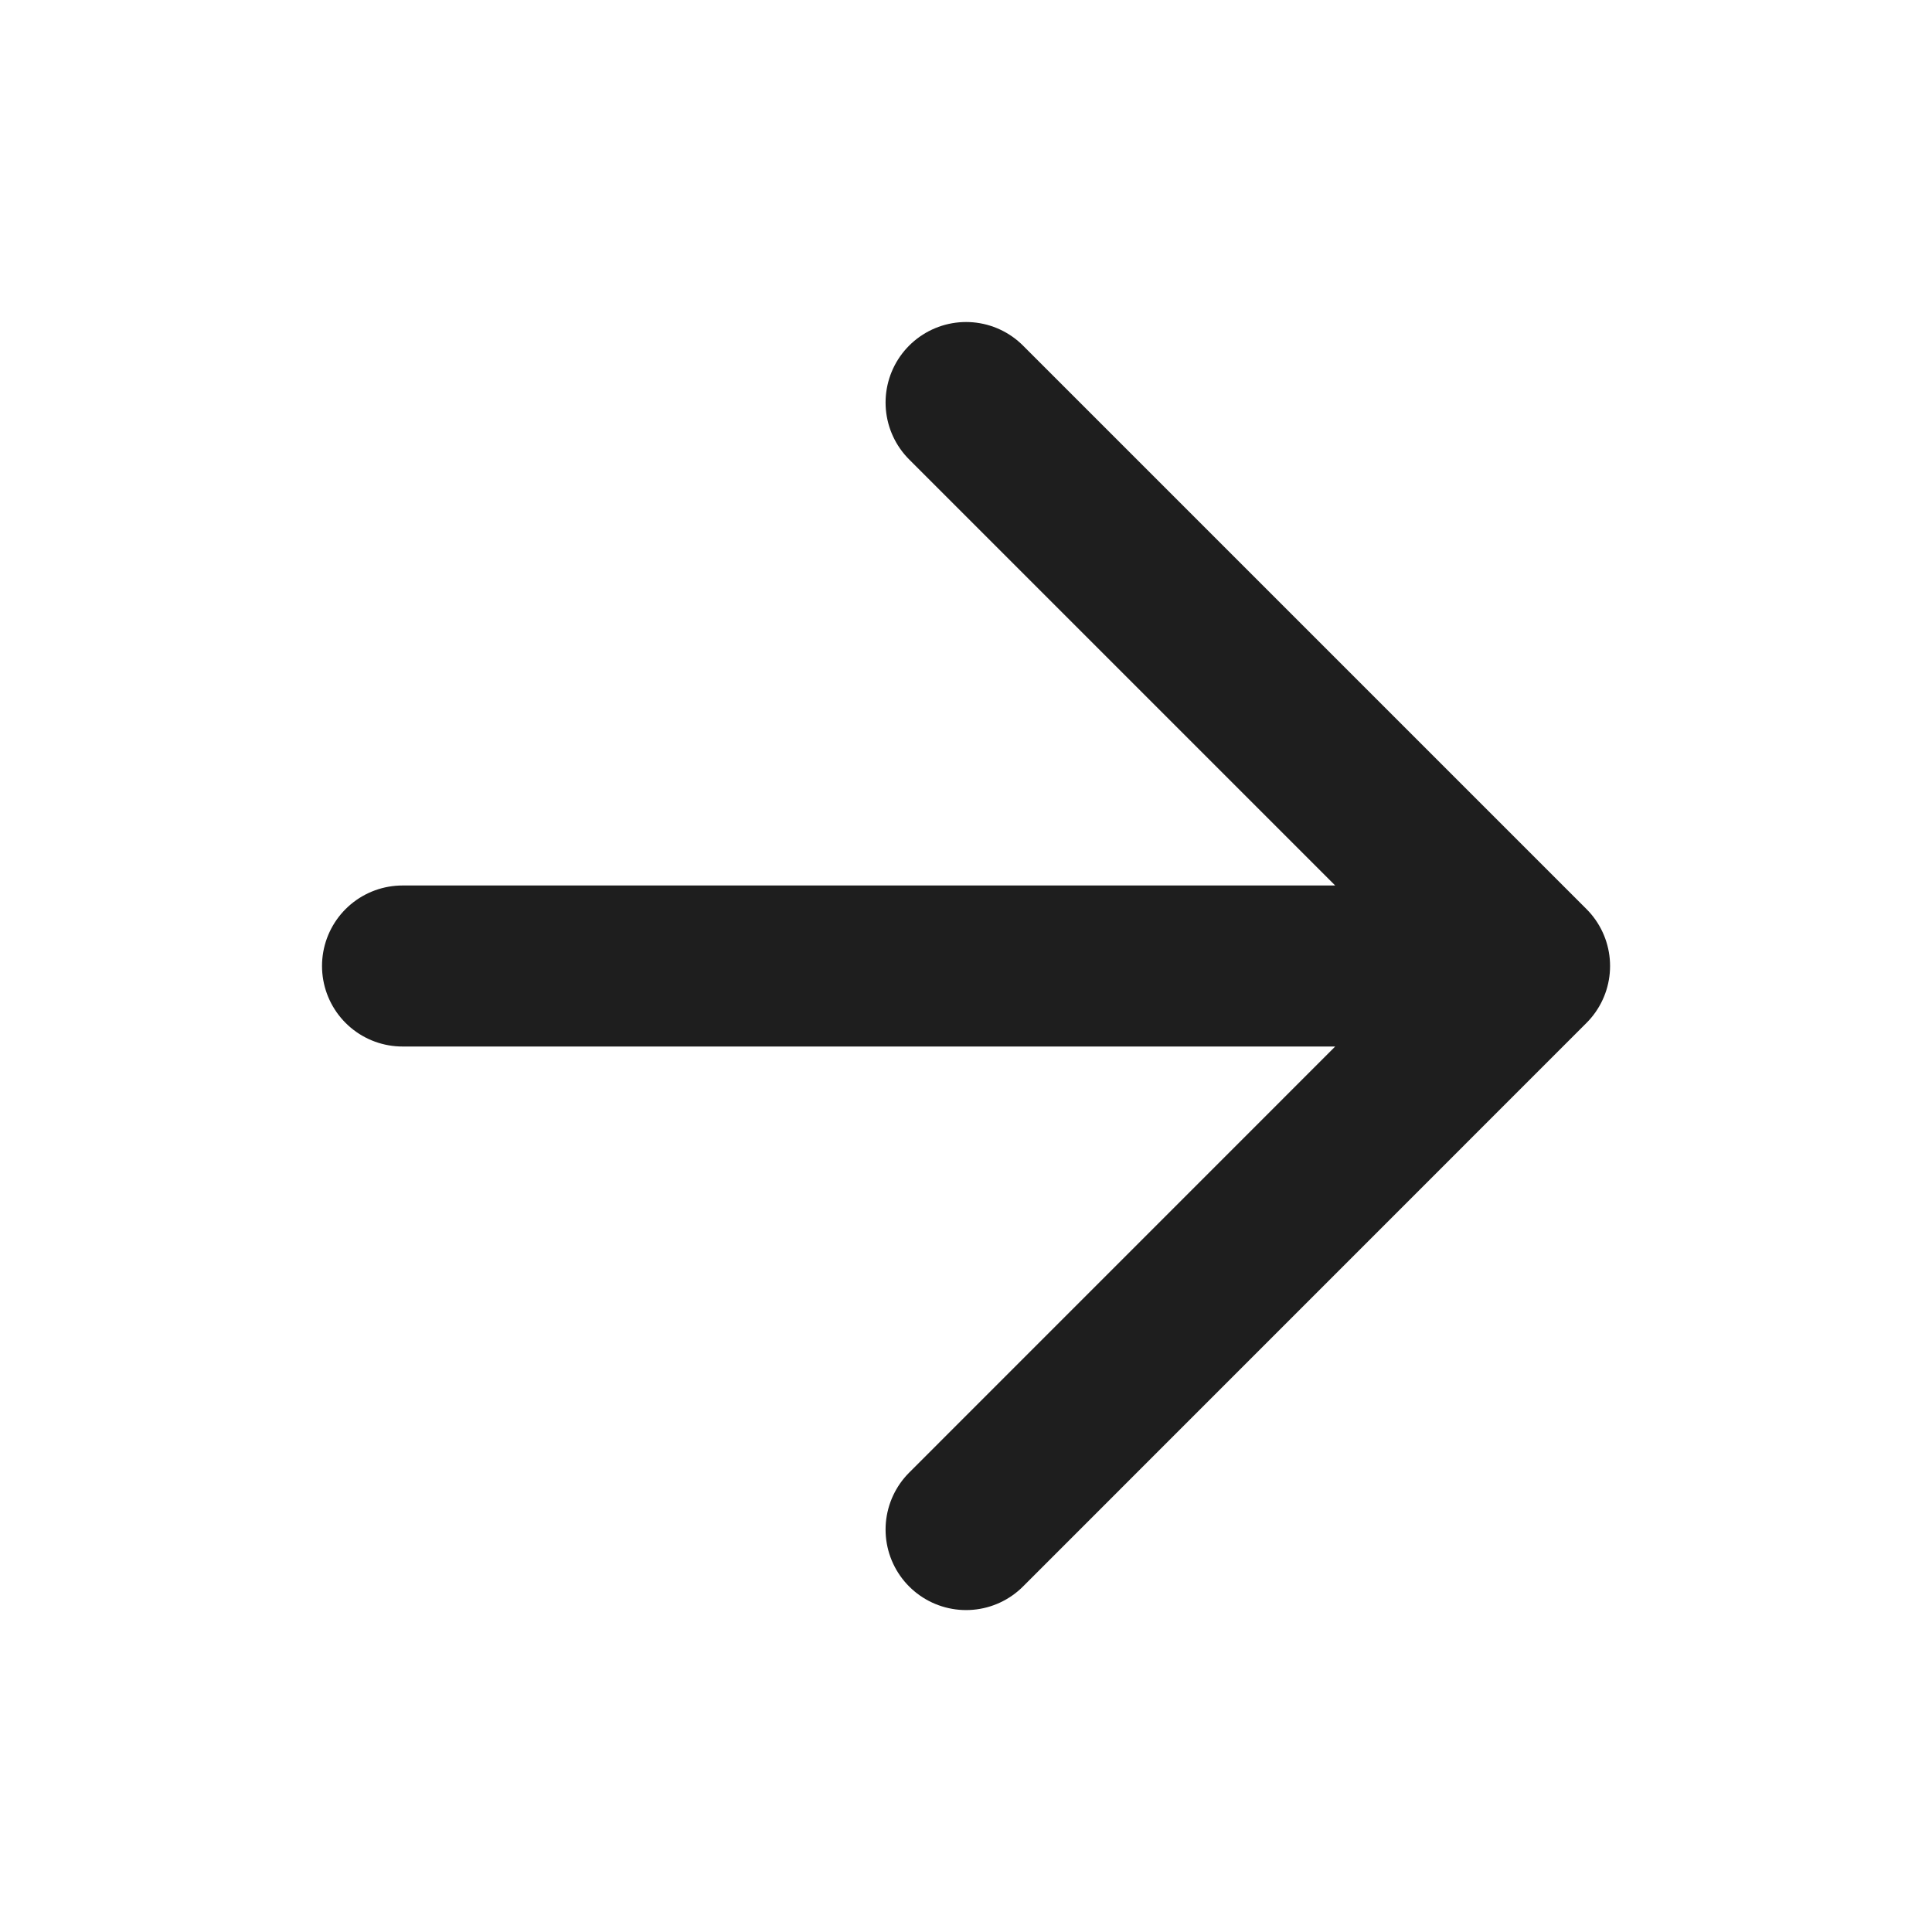 <svg width="23" height="23" viewBox="0 0 23 23" fill="none" xmlns="http://www.w3.org/2000/svg">
<path d="M4.792 11.5H18.209M18.209 11.5L11.501 18.209M18.209 11.5L11.501 4.792" stroke="#1E1E1E" stroke-width="1.917" stroke-linecap="round" stroke-linejoin="round"/>
</svg>
